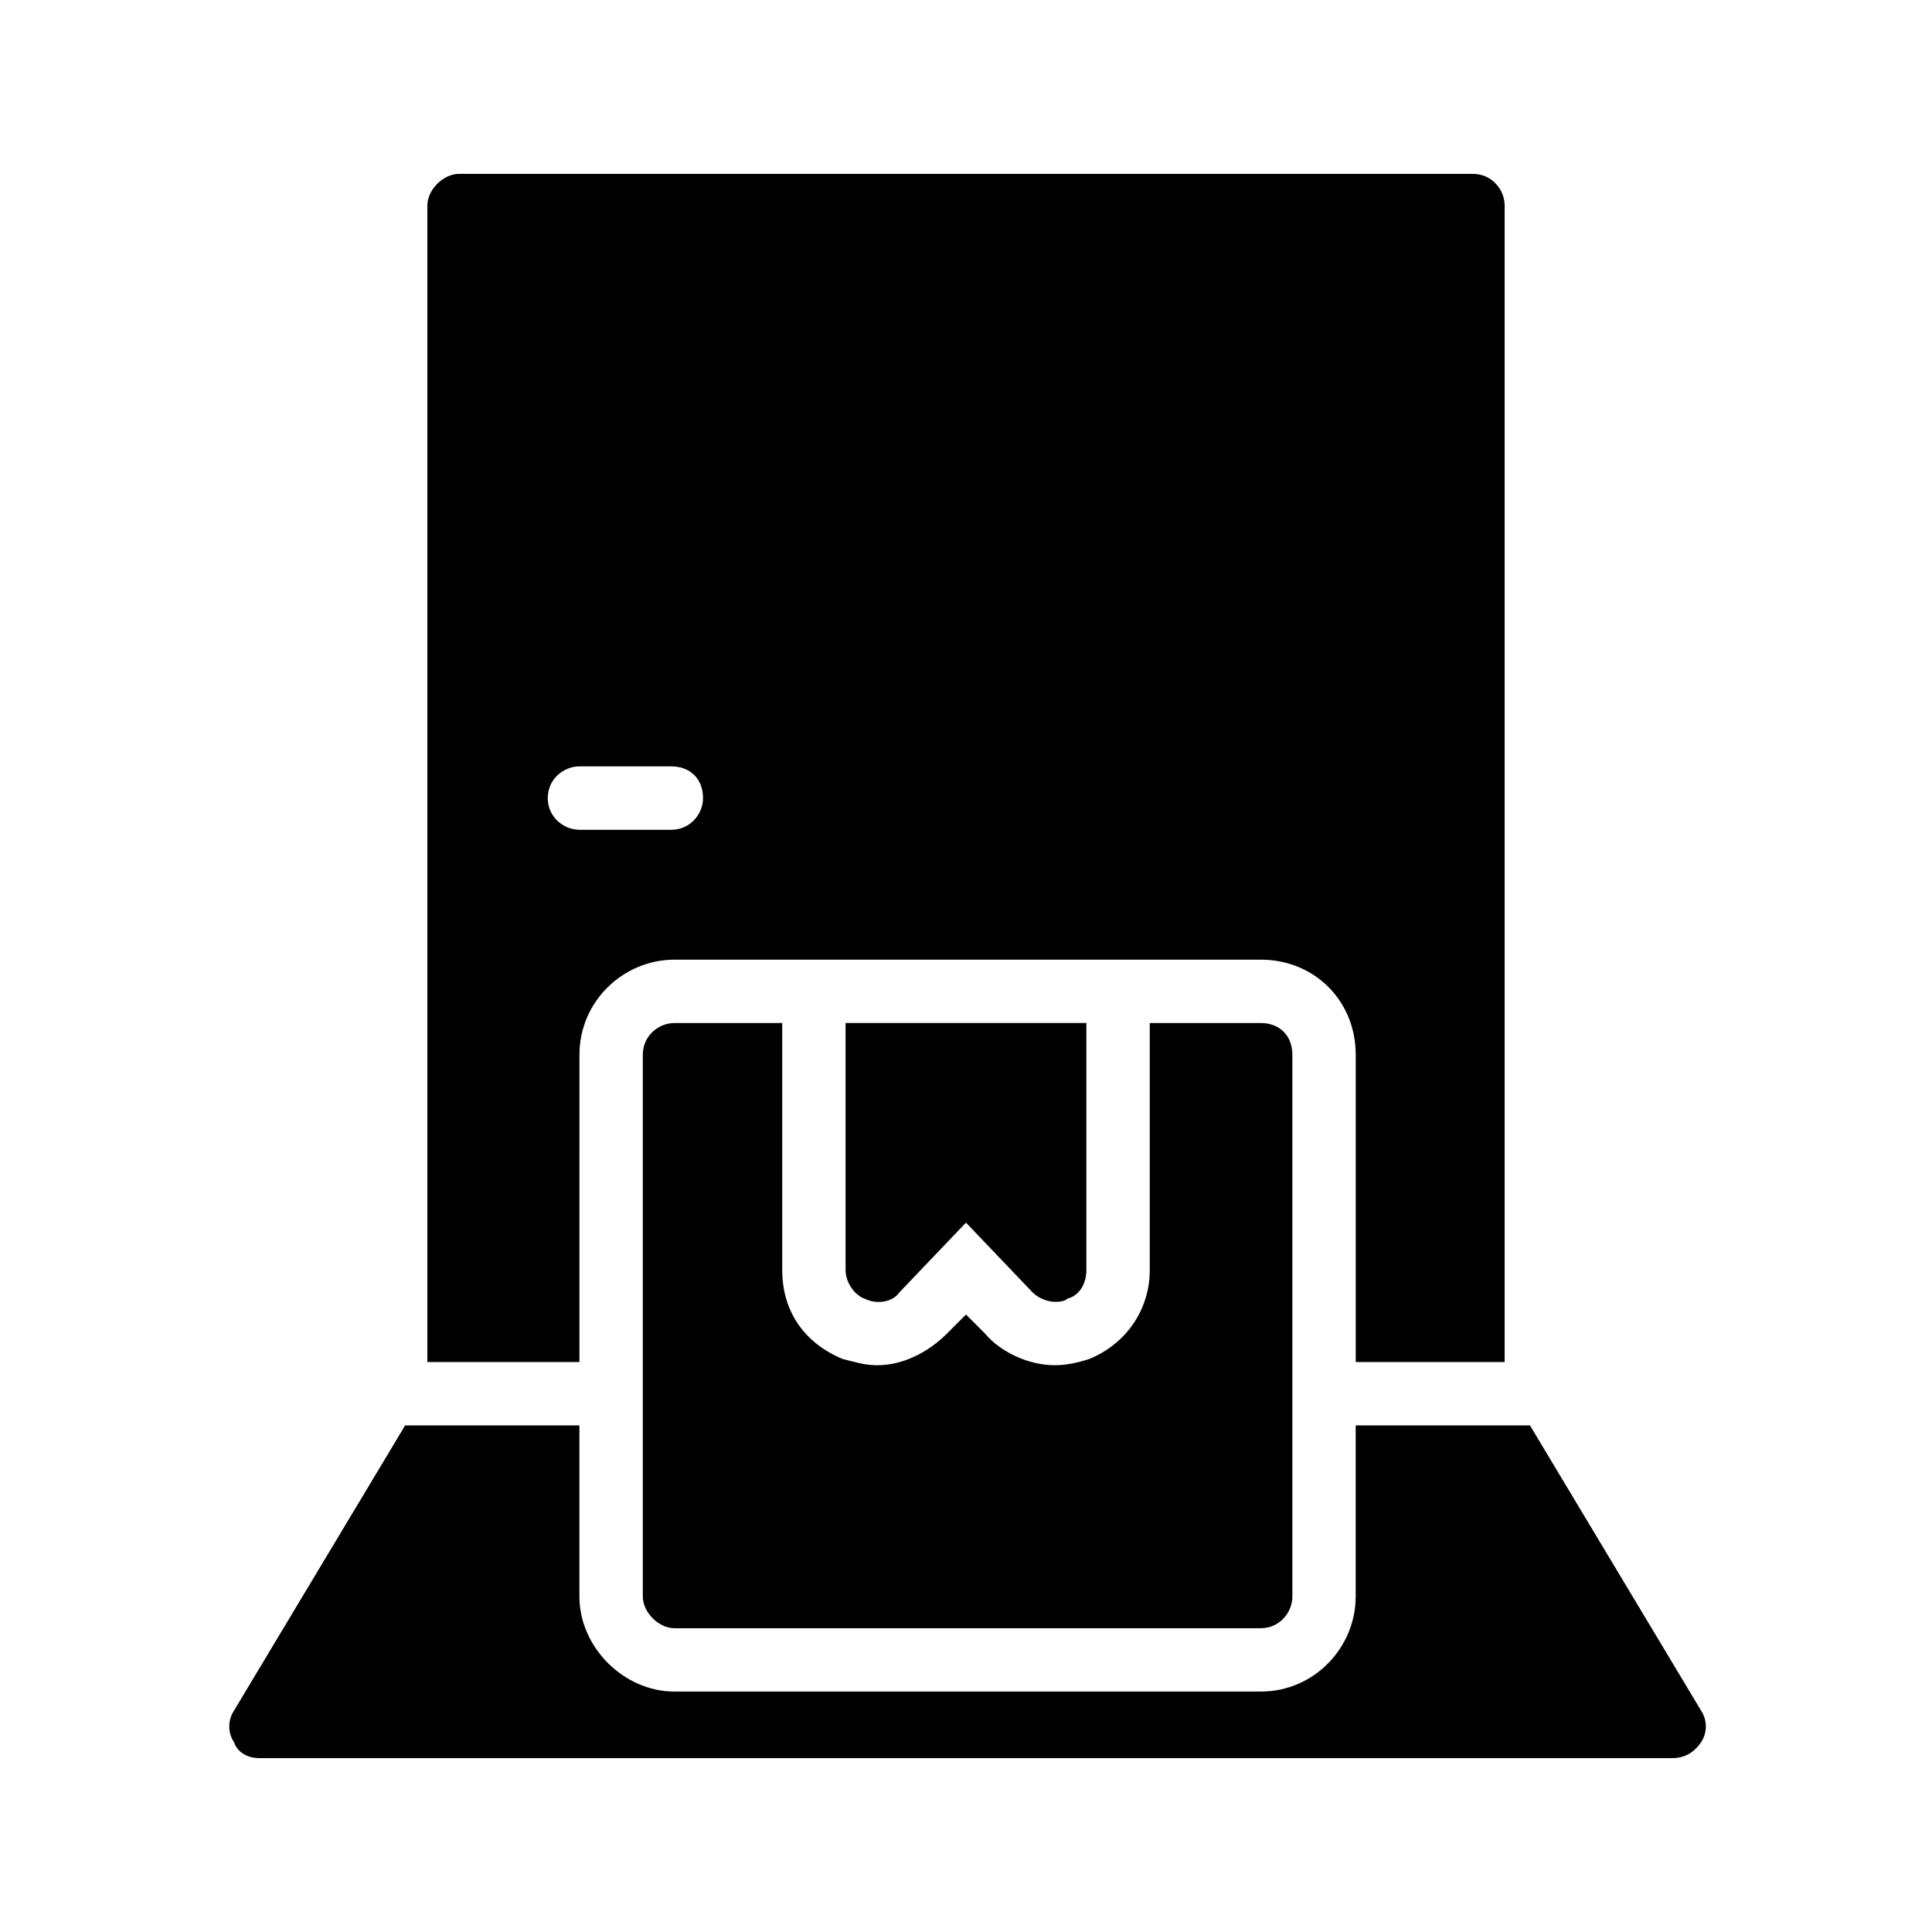 <?xml version="1.0" encoding="UTF-8"?>
<!-- Uploaded to: ICON Repo, www.svgrepo.com, Generator: ICON Repo Mixer Tools -->
<svg fill="#000000" width="800px" height="800px" version="1.1" viewBox="144 144 512 512" xmlns="http://www.w3.org/2000/svg">
 <g>
  <path d="m594.8 597.32-45.344-75.57h-46.184v45.344c0 13.434-10.914 25.191-25.191 25.191l-155.34-0.004c-13.434 0-25.191-11.754-25.191-25.191v-45.344h-46.184l-45.344 75.57c-1.68 2.519-1.68 5.879 0 8.398 0.844 2.519 3.363 4.199 6.723 4.199h374.5c3.359 0 5.879-1.68 7.559-4.199 1.676-2.516 1.676-5.875-0.004-8.395z"/>
  <path d="m322.75 415.11c-4.199 0-8.398 3.359-8.398 8.398v143.59c0 4.199 4.199 8.398 8.398 8.398h155.34c5.039 0 8.398-4.199 8.398-8.398v-143.59c0-5.039-3.359-8.398-8.398-8.398h-29.391v65.496c0 10.078-5.879 19.312-15.953 23.512-2.519 0.84-5.879 1.68-9.238 1.68-6.719 0-14.273-3.359-18.473-8.398l-5.031-5.035-5.039 5.039c-5.039 5.039-11.754 8.398-18.473 8.398-3.359 0-5.879-0.84-9.238-1.68-10.078-4.199-15.953-12.594-15.953-23.512v-65.496z"/>
  <path d="m297.56 423.51c0-14.273 11.754-25.191 25.191-25.191h155.34c14.273 0 25.191 10.914 25.191 25.191v81.449h39.465v-306.48c0-4.199-3.359-8.398-8.398-8.398h-268.7c-4.199 0-8.398 4.199-8.398 8.398v306.48h40.305zm-8.398-68.012c0-5.039 4.199-8.398 8.398-8.398h24.352c5.039 0 8.398 3.359 8.398 8.398 0 4.199-3.359 8.398-8.398 8.398h-24.352c-4.199-0.004-8.398-3.359-8.398-8.398z"/>
  <path d="m382.36 486.48 17.633-18.473 17.633 18.473c1.68 1.68 4.199 2.519 5.879 2.519 0.84 0 2.519 0 3.359-0.84 3.359-0.84 5.039-4.199 5.039-7.559v-65.496h-63.816v65.496c0 3.359 2.519 6.719 5.039 7.559 3.359 1.68 7.559 0.84 9.234-1.68z"/>
 </g>
</svg>